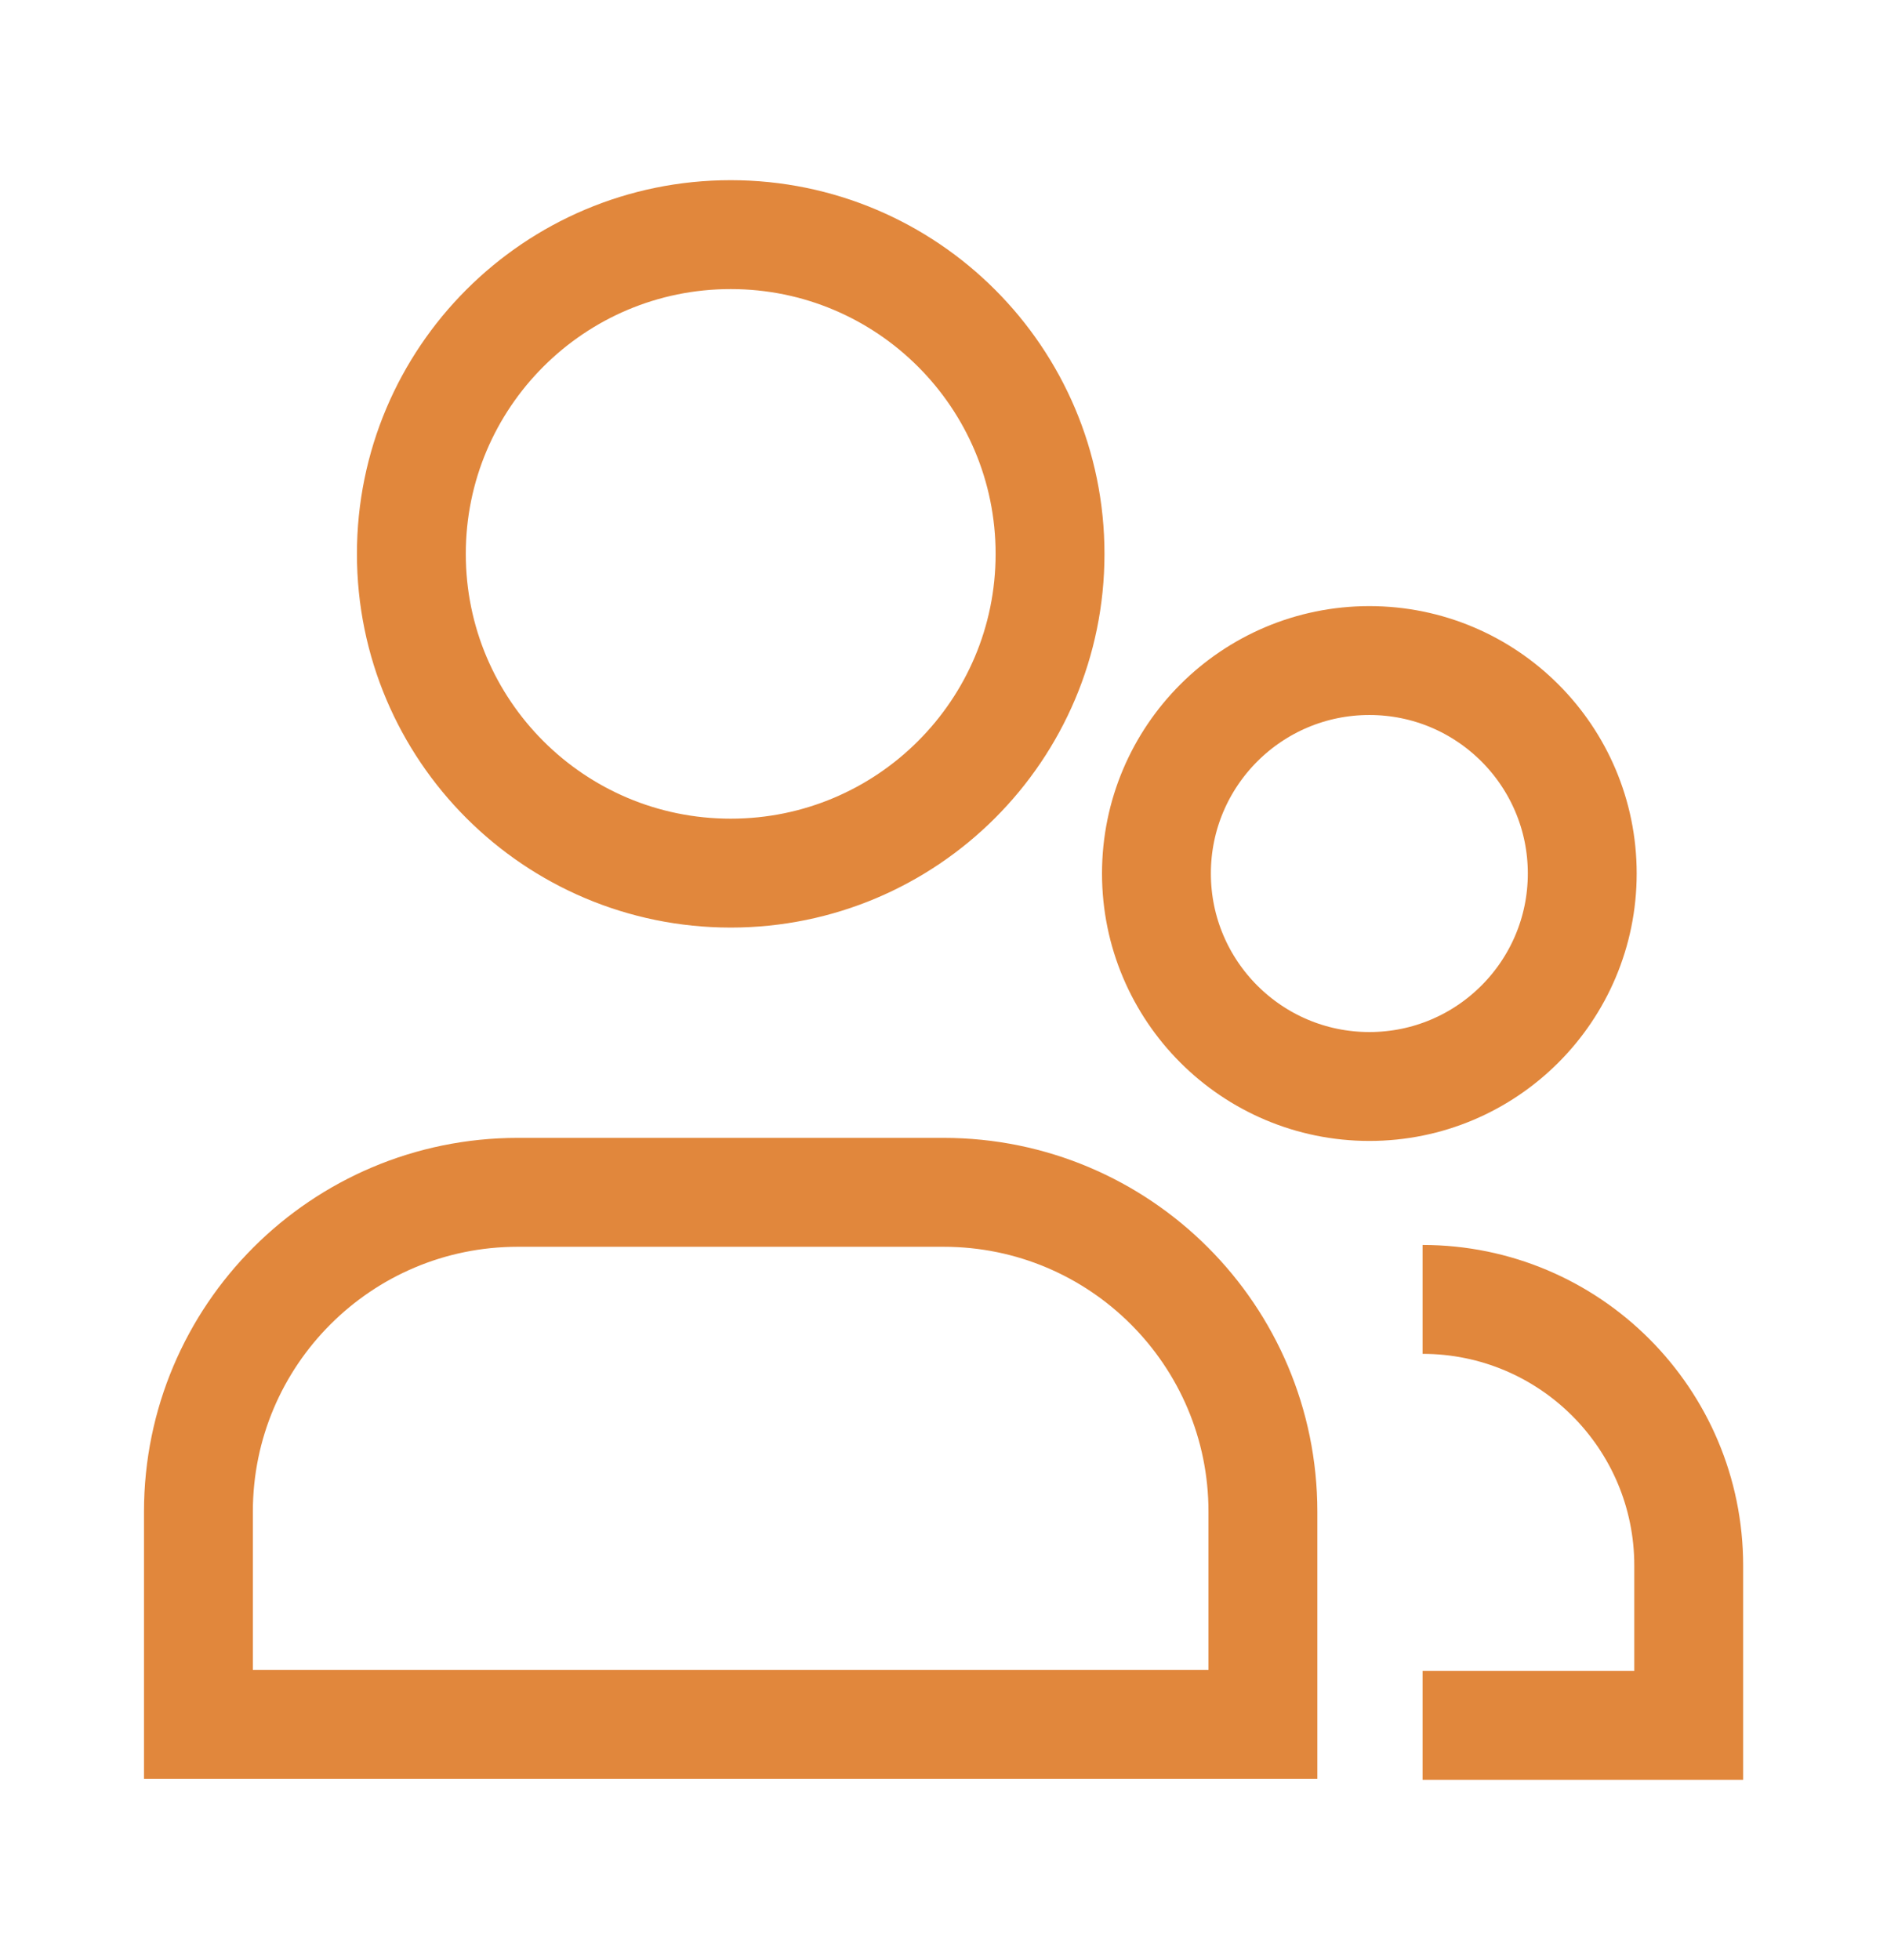 <?xml version="1.0" encoding="UTF-8"?> <svg xmlns="http://www.w3.org/2000/svg" width="26" height="27" viewBox="0 0 26 27" fill="none"><path d="M19.601 23.766H23.268V21.566C23.268 19.541 21.626 17.899 19.601 17.899M14.468 7.63C14.468 10.058 12.498 12.027 10.068 12.027C7.637 12.027 5.668 10.058 5.668 7.63C5.668 5.201 7.637 3.232 10.068 3.232C12.498 3.232 14.468 5.201 14.468 7.63ZM17.401 23.752H2.734C2.734 22.711 2.734 21.72 2.734 20.823C2.734 18.393 4.704 16.424 7.134 16.424H13.001C15.431 16.424 17.401 18.393 17.401 20.823C17.401 21.72 17.401 22.711 17.401 23.752ZM18.868 14.966C17.248 14.966 15.934 13.652 15.934 12.032C15.934 10.412 17.248 9.099 18.868 9.099C20.488 9.099 21.801 10.412 21.801 12.032C21.801 13.652 20.488 14.966 18.868 14.966Z" stroke="#E1873C" stroke-width="1.5"></path></svg> 